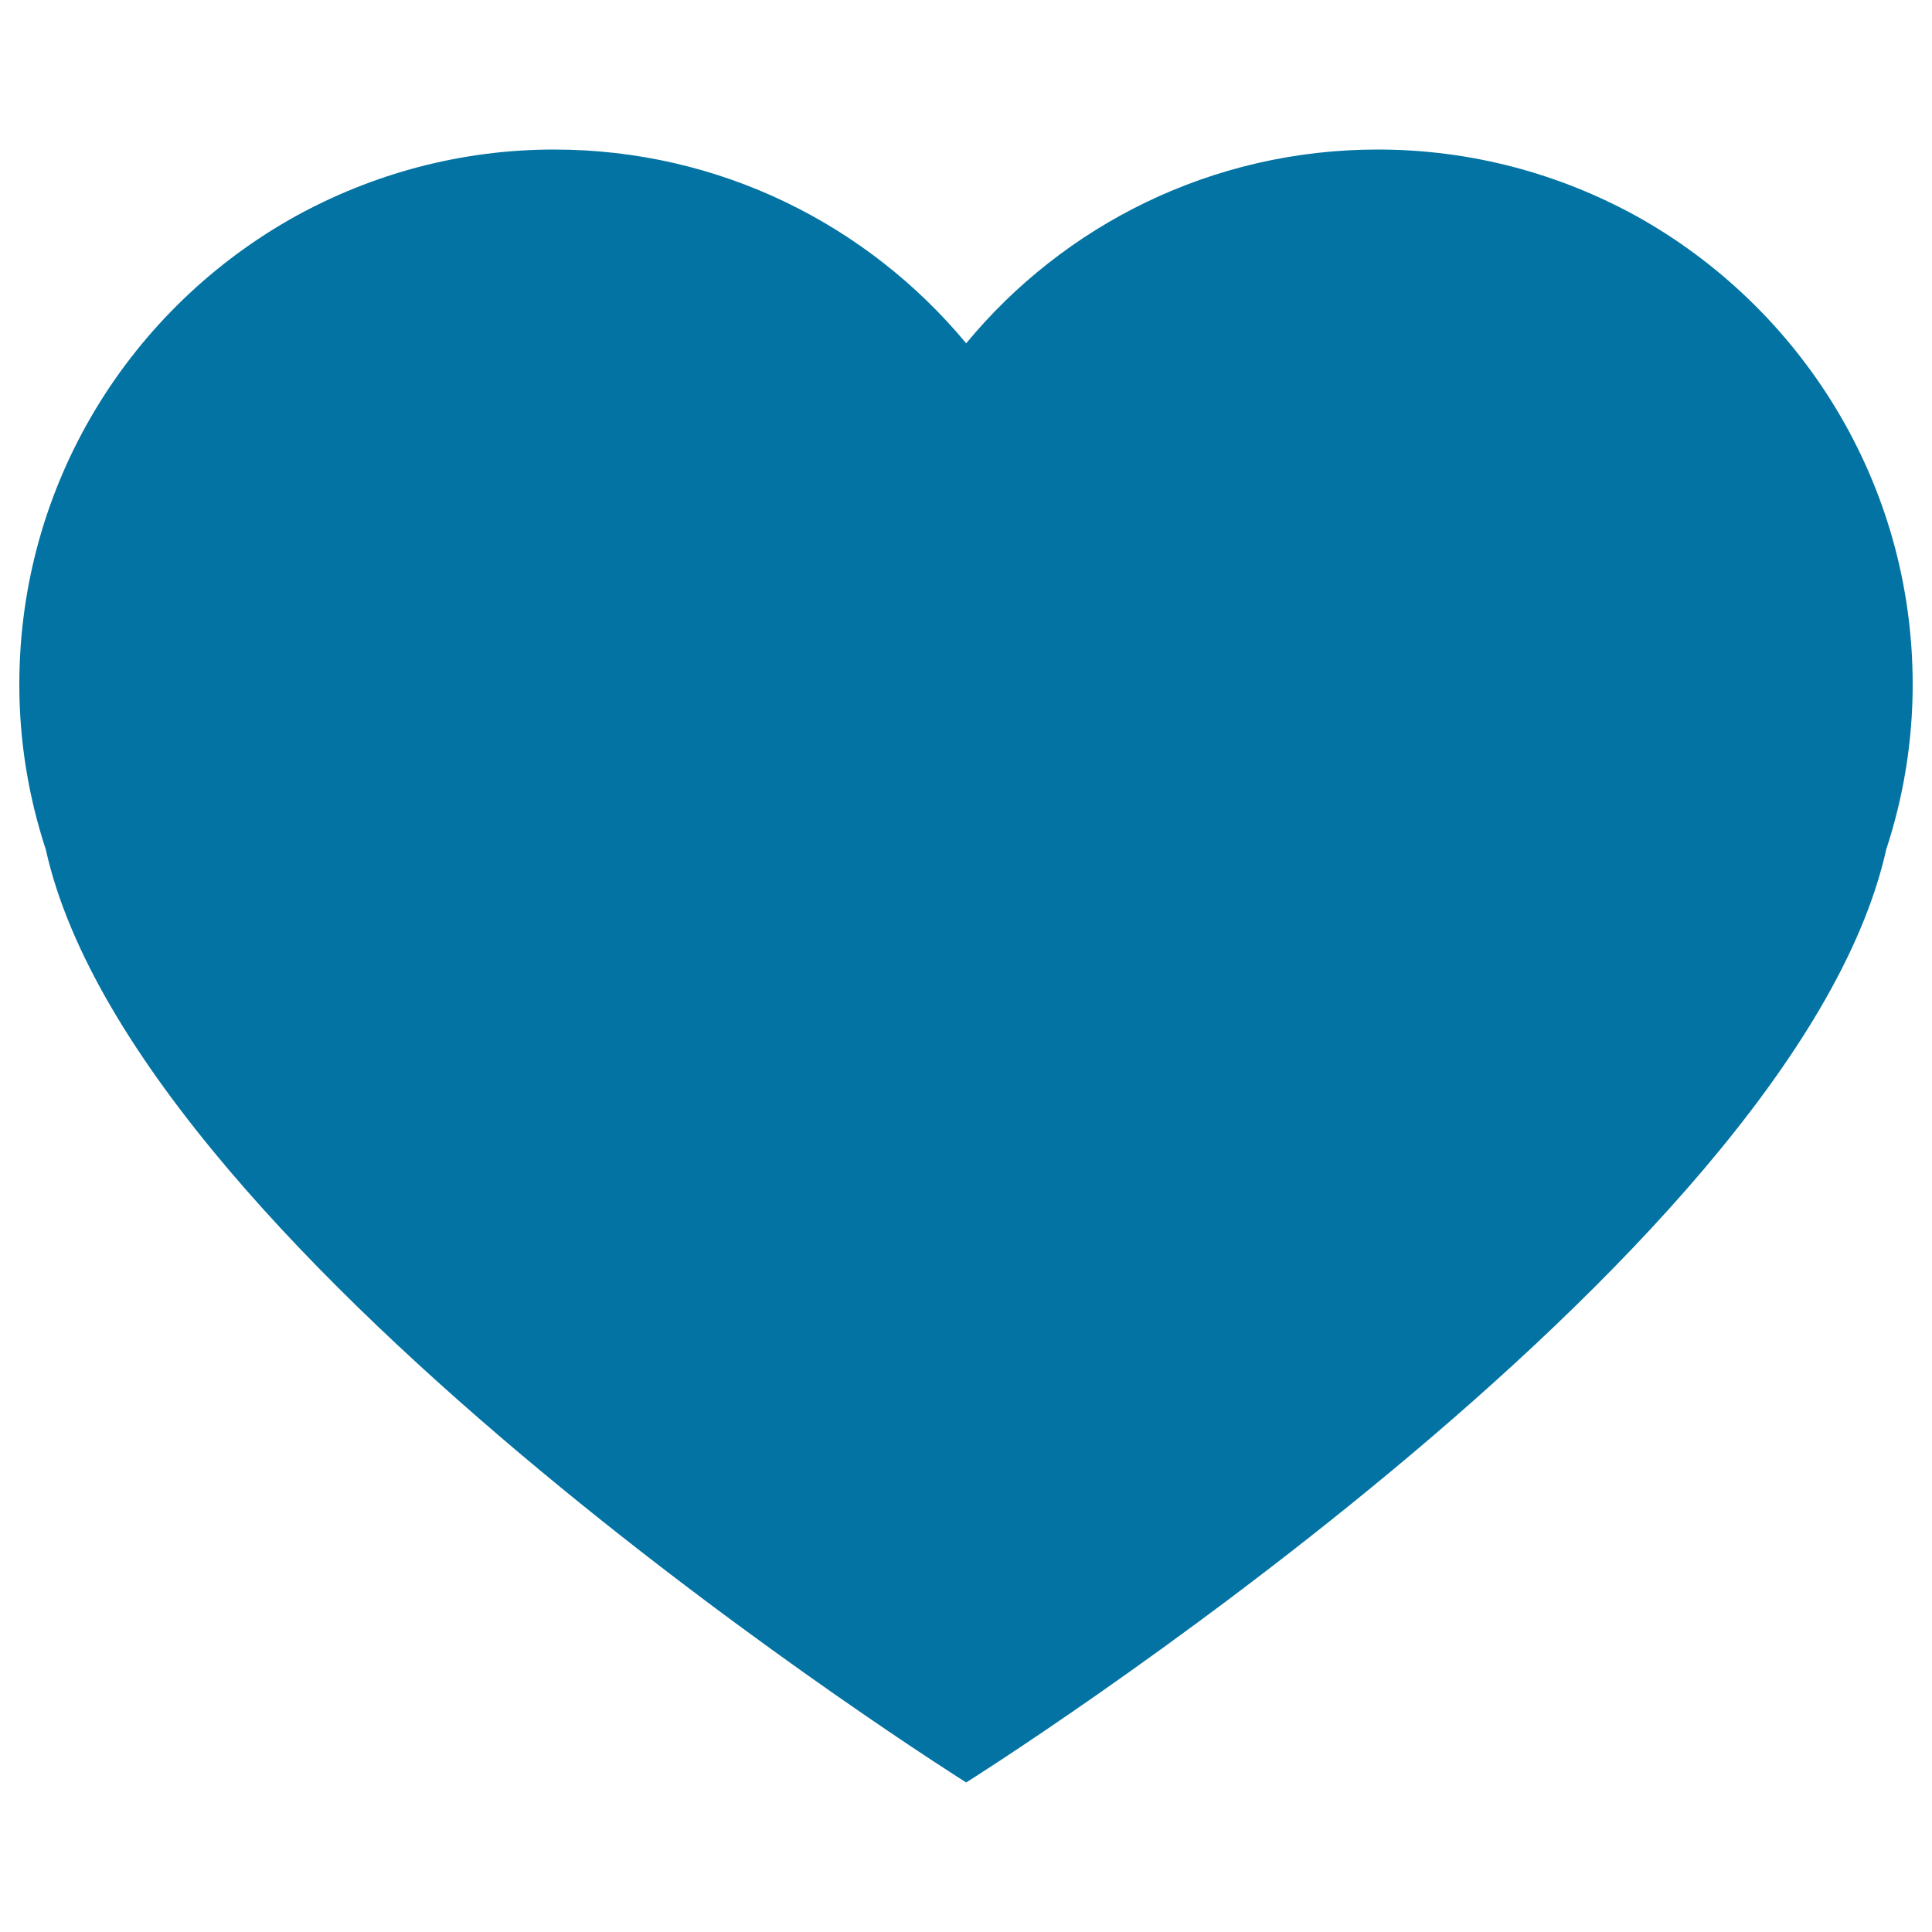 <svg xmlns="http://www.w3.org/2000/svg" viewBox="0 0 1000 1000" style="fill:#0273a2">
<title>Heart Black Shape For Valentines SVG icon</title>
<g><g><path d="M846.9,111.8C807.2,90,761.7,77.4,713.1,77.4c-85.7,0-162.4,39-213,100.3C449.2,116.4,372.5,77.4,286.8,77.4c-48.4,0-93.9,12.6-133.6,34.4C67.8,159.1,10,249.9,10,354.3c0,29.9,4.9,58.6,13.7,85.4c47.5,213.5,476.4,482.9,476.4,482.9s428.6-269.3,476.2-482.9c8.8-26.8,13.7-55.5,13.7-85.4C990,250,932.2,159.2,846.9,111.8z"/></g></g>
</svg>